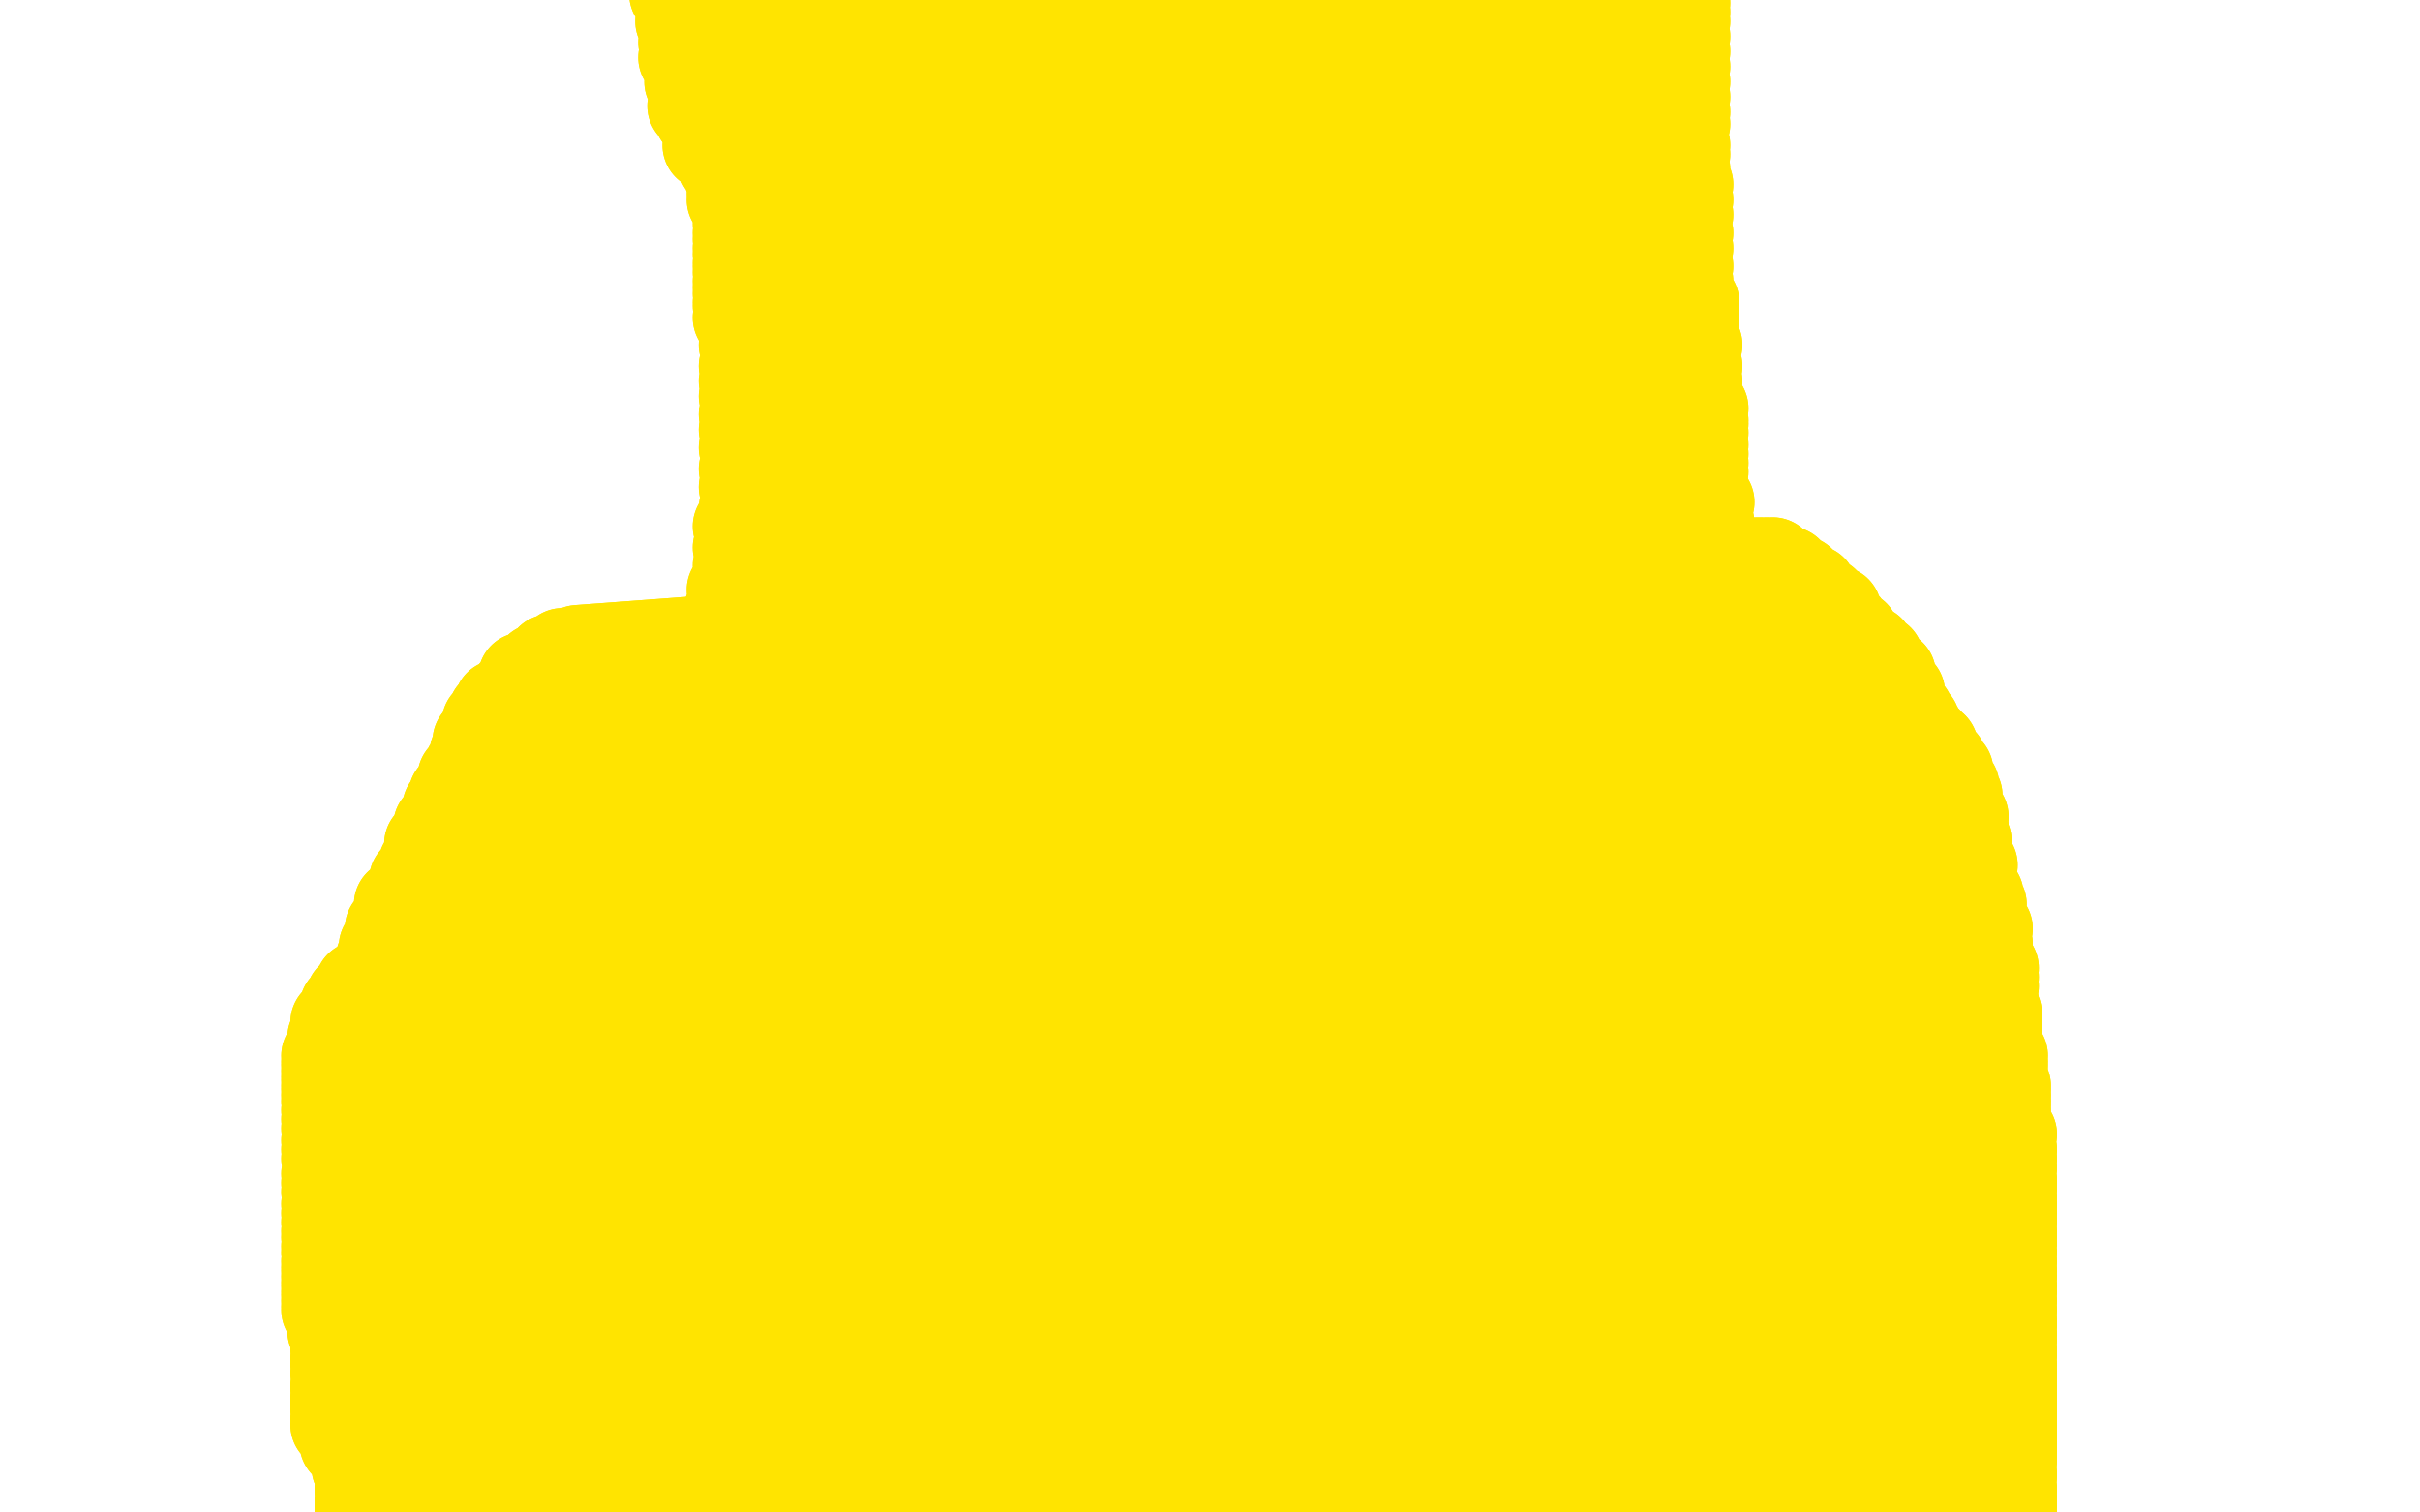<?xml version="1.0" standalone="no"?>
<!DOCTYPE svg PUBLIC "-//W3C//DTD SVG 1.1//EN"
"http://www.w3.org/Graphics/SVG/1.1/DTD/svg11.dtd">

<svg width="800" height="500" version="1.1" xmlns="http://www.w3.org/2000/svg" xmlns:xlink="http://www.w3.org/1999/xlink" style="stroke-antialiasing: false"><desc>This SVG has been created on https://colorillo.com/</desc><rect x='0' y='0' width='800' height='500' style='fill: rgb(255,255,255); stroke-width:0' /><polyline points="257,216 250,215 250,215 555,187 555,187 247,215 247,215 557,186 557,186 242,215 242,215 558,186 558,186 239,215 239,215 558,186 558,186 233,215 233,215 560,186 560,186 229,215 229,215 560,186 560,186 228,215 228,215 561,186 561,186 225,215 561,186 223,215 561,186 221,215 563,186 220,215 563,186 218,215 563,186 216,215 565,186 215,215 565,186 213,215 565,186 212,215 566,186 212,215 568,186 210,215 569,186 208,215 569,186 208,215 571,186 207,215 571,186 205,215 573,186 204,215 576,186 202,215 578,186 200,215 578,186 199,215 579,186 195,215 581,186 194,215 582,186 191,215 584,186 189,216 586,186 186,216 587,187 182,218 589,189 181,220 591,189 178,221 592,190 176,223 595,192 173,224 599,195 171,228 600,197 170,229 603,199 165,233 607,202 163,236 610,207 161,239 613,210 160,242 618,215 158,245 621,218 157,249 625,223 155,254 626,226 153,257 628,229 152,260 629,233 150,263 631,236 148,267 633,239 147,271 634,241 145,273 636,244 144,276 637,245 142,279 639,247 142,283 639,249 140,286 642,252 137,291 644,255 136,294 644,257 134,297 646,260 132,299 647,263 132,302 649,270 131,305 649,273 129,307 650,278 129,310 650,281 129,312 652,286 127,313 652,291 127,315 654,296 126,317 655,299 126,318 655,304 126,320 657,307 124,322 657,312 123,323 657,315 123,325 659,320 121,325 659,323 119,326 659,326 118,328 659,331 116,330 660,335 116,331 660,336 114,333 660,339 114,335 660,343 113,336 660,344 113,338 660,346 111,338 660,347 111,339 662,349 111,343 662,351 110,343 662,352 110,344 662,354 110,346 662,354 110,347 662,356 108,349 662,356 108,351 662,356 108,352 662,356 108,354 662,357 108,356 662,357 108,357 662,357 108,359 662,359 108,360 662,359 108,362 663,359 108,364 663,360 108,367 663,360 108,370 663,362 108,373 663,362 108,377 663,364 108,380 663,364 108,383 663,365 108,388 663,365 108,391 663,367 108,394 663,369 108,398 663,370 108,401 663,372 108,404 665,375 108,407 665,380 108,409 665,383 108,412 665,386 108,414 665,390 108,417 665,391 108,419 665,393 108,420 665,396 108,422 665,398 108,424 665,399 108,425 665,401 108,427 665,403 108,427 665,404 108,428 665,407 108,430 665,409 108,432 665,411 108,432 665,414 108,433 665,417 110,435 665,420 110,435 665,422 110,437 665,425 110,438 665,427 110,440 665,430 111,441 665,433 111,443 665,437" style="fill: none; stroke: #ffe400; stroke-width: 30; stroke-linejoin: round; stroke-linecap: round; stroke-antialiasing: false; stroke-antialias: 0; opacity: 1.0"/>
<polyline points="665,453 111,464 665,454 111,466 665,456 111,469 665,458 111,471 665,459 113,474 665,461 114,477 665,462 116,479 665,462" style="fill: none; stroke: #ffe400; stroke-width: 30; stroke-linejoin: round; stroke-linecap: round; stroke-antialiasing: false; stroke-antialias: 0; opacity: 1.0"/>
<polyline points="665,437 111,446 665,438 111,449 665,441 111,451 665,443 111,454 665,446 111,458 665,448 111,459 665,451 111,462 665,453" style="fill: none; stroke: #ffe400; stroke-width: 30; stroke-linejoin: round; stroke-linecap: round; stroke-antialiasing: false; stroke-antialias: 0; opacity: 1.0"/>
<polyline points="665,467 119,500 665,467 119,501 665,469 119,503 665,471 119,505 665,472 119,505 665,474 119,506 665,475 119,508 665,477" style="fill: none; stroke: #ffe400; stroke-width: 30; stroke-linejoin: round; stroke-linecap: round; stroke-antialiasing: false; stroke-antialias: 0; opacity: 1.0"/>
<polyline points="665,462 118,482 665,464 118,485 665,464 119,488 665,464 119,492 665,466 119,493 665,466 119,496 665,466 119,498 665,467" style="fill: none; stroke: #ffe400; stroke-width: 30; stroke-linejoin: round; stroke-linecap: round; stroke-antialiasing: false; stroke-antialias: 0; opacity: 1.0"/>
<polyline points="665,477 119,508 665,479 119,509 665,480 119,511 665,482 119,511 665,483 119,513 665,487 119,513 665,488 119,514 665,492 119,514 665,493 119,514 665,495 119,514 665,496 121,516 665,498 123,516 665,498 124,516 665,500 126,516 665,500 127,516 665,500 129,516 665,500 131,516 665,500 132,514 665,500 134,513 665,500 136,511 665,500 136,509 665,500 137,505 665,500 139,501 665,500 140,496 663,500 142,492 662,498 144,485 660,496 147,477 657,493 150,471 655,488 153,464 654,485 157,456 652,482 160,448 650,479 163,437 649,475 170,425 647,472 173,414 646,467 178,404 646,462 182,393 644,458 187,381 642,453 191,369 639,446 195,357 636,438 199,346 634,428 202,335 631,420 205,325 628,407 208,315 625,398 213,305 621,385 215,296 620,373 220,283 615,359 223,267 612,344 226,257 608,326 229,244 603,310 233,236 600,299 234,226 597,284 238,218 594,273 239,210 591,263 241,202 589,255 242,195 586,247 244,187 584,237 244,181 581,228 244,174 578,216 246,168 573,207 246,161 571,199 246,155 568,187 246,148 566,179 246,142 565,173 246,137 565,166 246,131 563,160 246,126 563,156 246,121 563,153 246,114 563,150 246,111 563,147 246,108 563,143 244,105 563,140 244,101 563,139 244,100 563,135 244,97 561,132 244,95 561,129 244,93 561,126 244,90 561,121 244,88 561,114 244,87 560,109 244,84 560,105 244,82 560,100 244,79 558,93 244,77 558,88 244,74 558,82 244,71 558,77 244,69 558,71 242,66 558,66 242,64 558,61 242,61 557,56 241,58 557,51 239,54 557,48 238,51 557,41 234,48 557,37 233,41 557,32 231,38 557,27 229,35 557,22 229,30 557,17 228,27 557,12 228,24 557,7 226,19 557,4 226,14 557,1 225,7 557,-2 225,3 557,-4 223,-2 557,-7 223,-7 558,-9 223,-14 558,-12 221,-18 558,-14 220,-25 560,-15 218,-31 560,-17 216,-38 561,-18 216,-42 561,-18 215,-47 561,-18 215,-50 561,-18 215,-50 561,-18 215,-50 561,-18 213,-50 561,-18" style="fill: none; stroke: #ffe400; stroke-width: 30; stroke-linejoin: round; stroke-linecap: round; stroke-antialiasing: false; stroke-antialias: 0; opacity: 1.0"/>
<polyline points="257,216 250,215 250,215 555,187 555,187 247,215 247,215 557,186 557,186 242,215 242,215 558,186 558,186 239,215 239,215 558,186 558,186 233,215 233,215 560,186 560,186 229,215 229,215 560,186 560,186 228,215 228,215 561,186 225,215 561,186 223,215 561,186 221,215 563,186 220,215 563,186 218,215 563,186 216,215 565,186 215,215 565,186 213,215 565,186 212,215 566,186 212,215 568,186 210,215 569,186 208,215 569,186 208,215 571,186 207,215 571,186 205,215 573,186 204,215 576,186 202,215 578,186 200,215 578,186 199,215 579,186 195,215 581,186 194,215 582,186 191,215 584,186 189,216 586,186 186,216 587,187 182,218 589,189 181,220 591,189 178,221 592,190 176,223 595,192 173,224 599,195 171,228 600,197 170,229 603,199 165,233 607,202 163,236 610,207 161,239 613,210 160,242 618,215 158,245 621,218 157,249 625,223 155,254 626,226 153,257 628,229 152,260 629,233 150,263 631,236 148,267 633,239 147,271 634,241 145,273 636,244 144,276 637,245 142,279 639,247 142,283 639,249 140,286 642,252 137,291 644,255 136,294 644,257 134,297 646,260 132,299 647,263 132,302 649,270 131,305 649,273 129,307 650,278 129,310 650,281 129,312 652,286 127,313 652,291 127,315 654,296 126,317 655,299 126,318 655,304 126,320 657,307 124,322 657,312 123,323 657,315 123,325 659,320 121,325 659,323 119,326 659,326 118,328 659,331 116,330 660,335 116,331 660,336 114,333 660,339 114,335 660,343 113,336 660,344 113,338 660,346 111,338 660,347 111,339 662,349 111,343 662,351 110,343 662,352 110,344 662,354 110,346 662,354 110,347 662,356 108,349 662,356 108,351 662,356 108,352 662,356 108,354 662,357 108,356 662,357 108,357 662,357 108,359 662,359 108,360 662,359 108,362 663,359 108,364 663,360 108,367 663,360 108,370 663,362 108,373 663,362 108,377 663,364 108,380 663,364 108,383 663,365 108,388 663,365 108,391 663,367 108,394 663,369 108,398 663,370 108,401 663,372 108,404 665,375 108,407 665,380 108,409 665,383 108,412 665,386 108,414 665,390 108,417 665,391 108,419 665,393 108,420 665,396 108,422 665,398 108,424 665,399 108,425 665,401 108,427 665,403 108,427 665,404 108,428 665,407 108,430 665,409 108,432 665,411 108,432 665,414 108,433 665,417 110,435 665,420 110,435 665,422 110,437 665,425 110,438 665,427 110,440 665,430 111,441 665,433 111,443 665,437 111,446 665,438 111,449 665,441 111,451 665,443 111,454 665,446 111,458 665,448 111,459 665,451 111,462 665,453 111,464 665,454 111,466 665,456 111,469 665,458 111,471 665,459 113,474 665,461 114,477 665,462 116,479 665,462 118,482 665,464 118,485 665,464 119,488 665,464 119,492 665,466 119,493 665,466 119,496 665,466 119,498 665,467 119,500 665,467 119,501 665,469 119,503 665,471 119,505 665,472 119,505 665,474 119,506 665,475 119,508 665,477 119,508 665,479 119,509 665,480 119,511 665,482 119,511 665,483 119,513 665,487 119,513 665,488 119,514 665,492 119,514 665,493 119,514 665,495 119,514 665,496 121,516 665,498 123,516 665,498 124,516 665,500 126,516 665,500 127,516 665,500 129,516 665,500 131,516 665,500 132,514 665,500 134,513 665,500 136,511 665,500 136,509 665,500 137,505 665,500 139,501 665,500 140,496 663,500 142,492 662,498 144,485 660,496 147,477 657,493 150,471 655,488 153,464 654,485 157,456 652,482 160,448 650,479 163,437 649,475 170,425 647,472 173,414 646,467 178,404 646,462 182,393 644,458 187,381 642,453 191,369 639,446 195,357 636,438 199,346 634,428 202,335 631,420 205,325 628,407 208,315 625,398 213,305 621,385 215,296 620,373 220,283 615,359 223,267 612,344 226,257 608,326 229,244 603,310 233,236 600,299 234,226 597,284 238,218 594,273 239,210 591,263 241,202 589,255 242,195 586,247 244,187 584,237 244,181 581,228 244,174 578,216 246,168 573,207 246,161 571,199 246,155 568,187 246,148 566,179 246,142 565,173 246,137 565,166 246,131 563,160 246,126 563,156 246,121 563,153 246,114 563,150 246,111 563,147 246,108 563,143 244,105 563,140 244,101 563,139 244,100 563,135 244,97 561,132 244,95 561,129 244,93 561,126 244,90 561,121 244,88 561,114 244,87 560,109 244,84 560,105 244,82 560,100 244,79 558,93 244,77 558,88 244,74 558,82 244,71 558,77 244,69 558,71 242,66 558,66 242,64 558,61 242,61 557,56 241,58 557,51 239,54 557,48 238,51 557,41 234,48 557,37 233,41 557,32 231,38 557,27 229,35 557,22 229,30 557,17 228,27 557,12 228,24 557,7 226,19 557,4 226,14 557,1 225,7 557,-2 225,3 557,-4 223,-2 557,-7 223,-7 558,-9 223,-14 558,-12 221,-18 558,-14 220,-25 560,-15 218,-31 560,-17 216,-38 561,-18 216,-42 561,-18 215,-47 561,-18 215,-50 561,-18 215,-50 561,-18 215,-50 561,-18 213,-50 561,-18 213,-50 561,-18 210,-50 561,-18" style="fill: none; stroke: #ffe400; stroke-width: 30; stroke-linejoin: round; stroke-linecap: round; stroke-antialiasing: false; stroke-antialias: 0; opacity: 1.0"/>
</svg>
